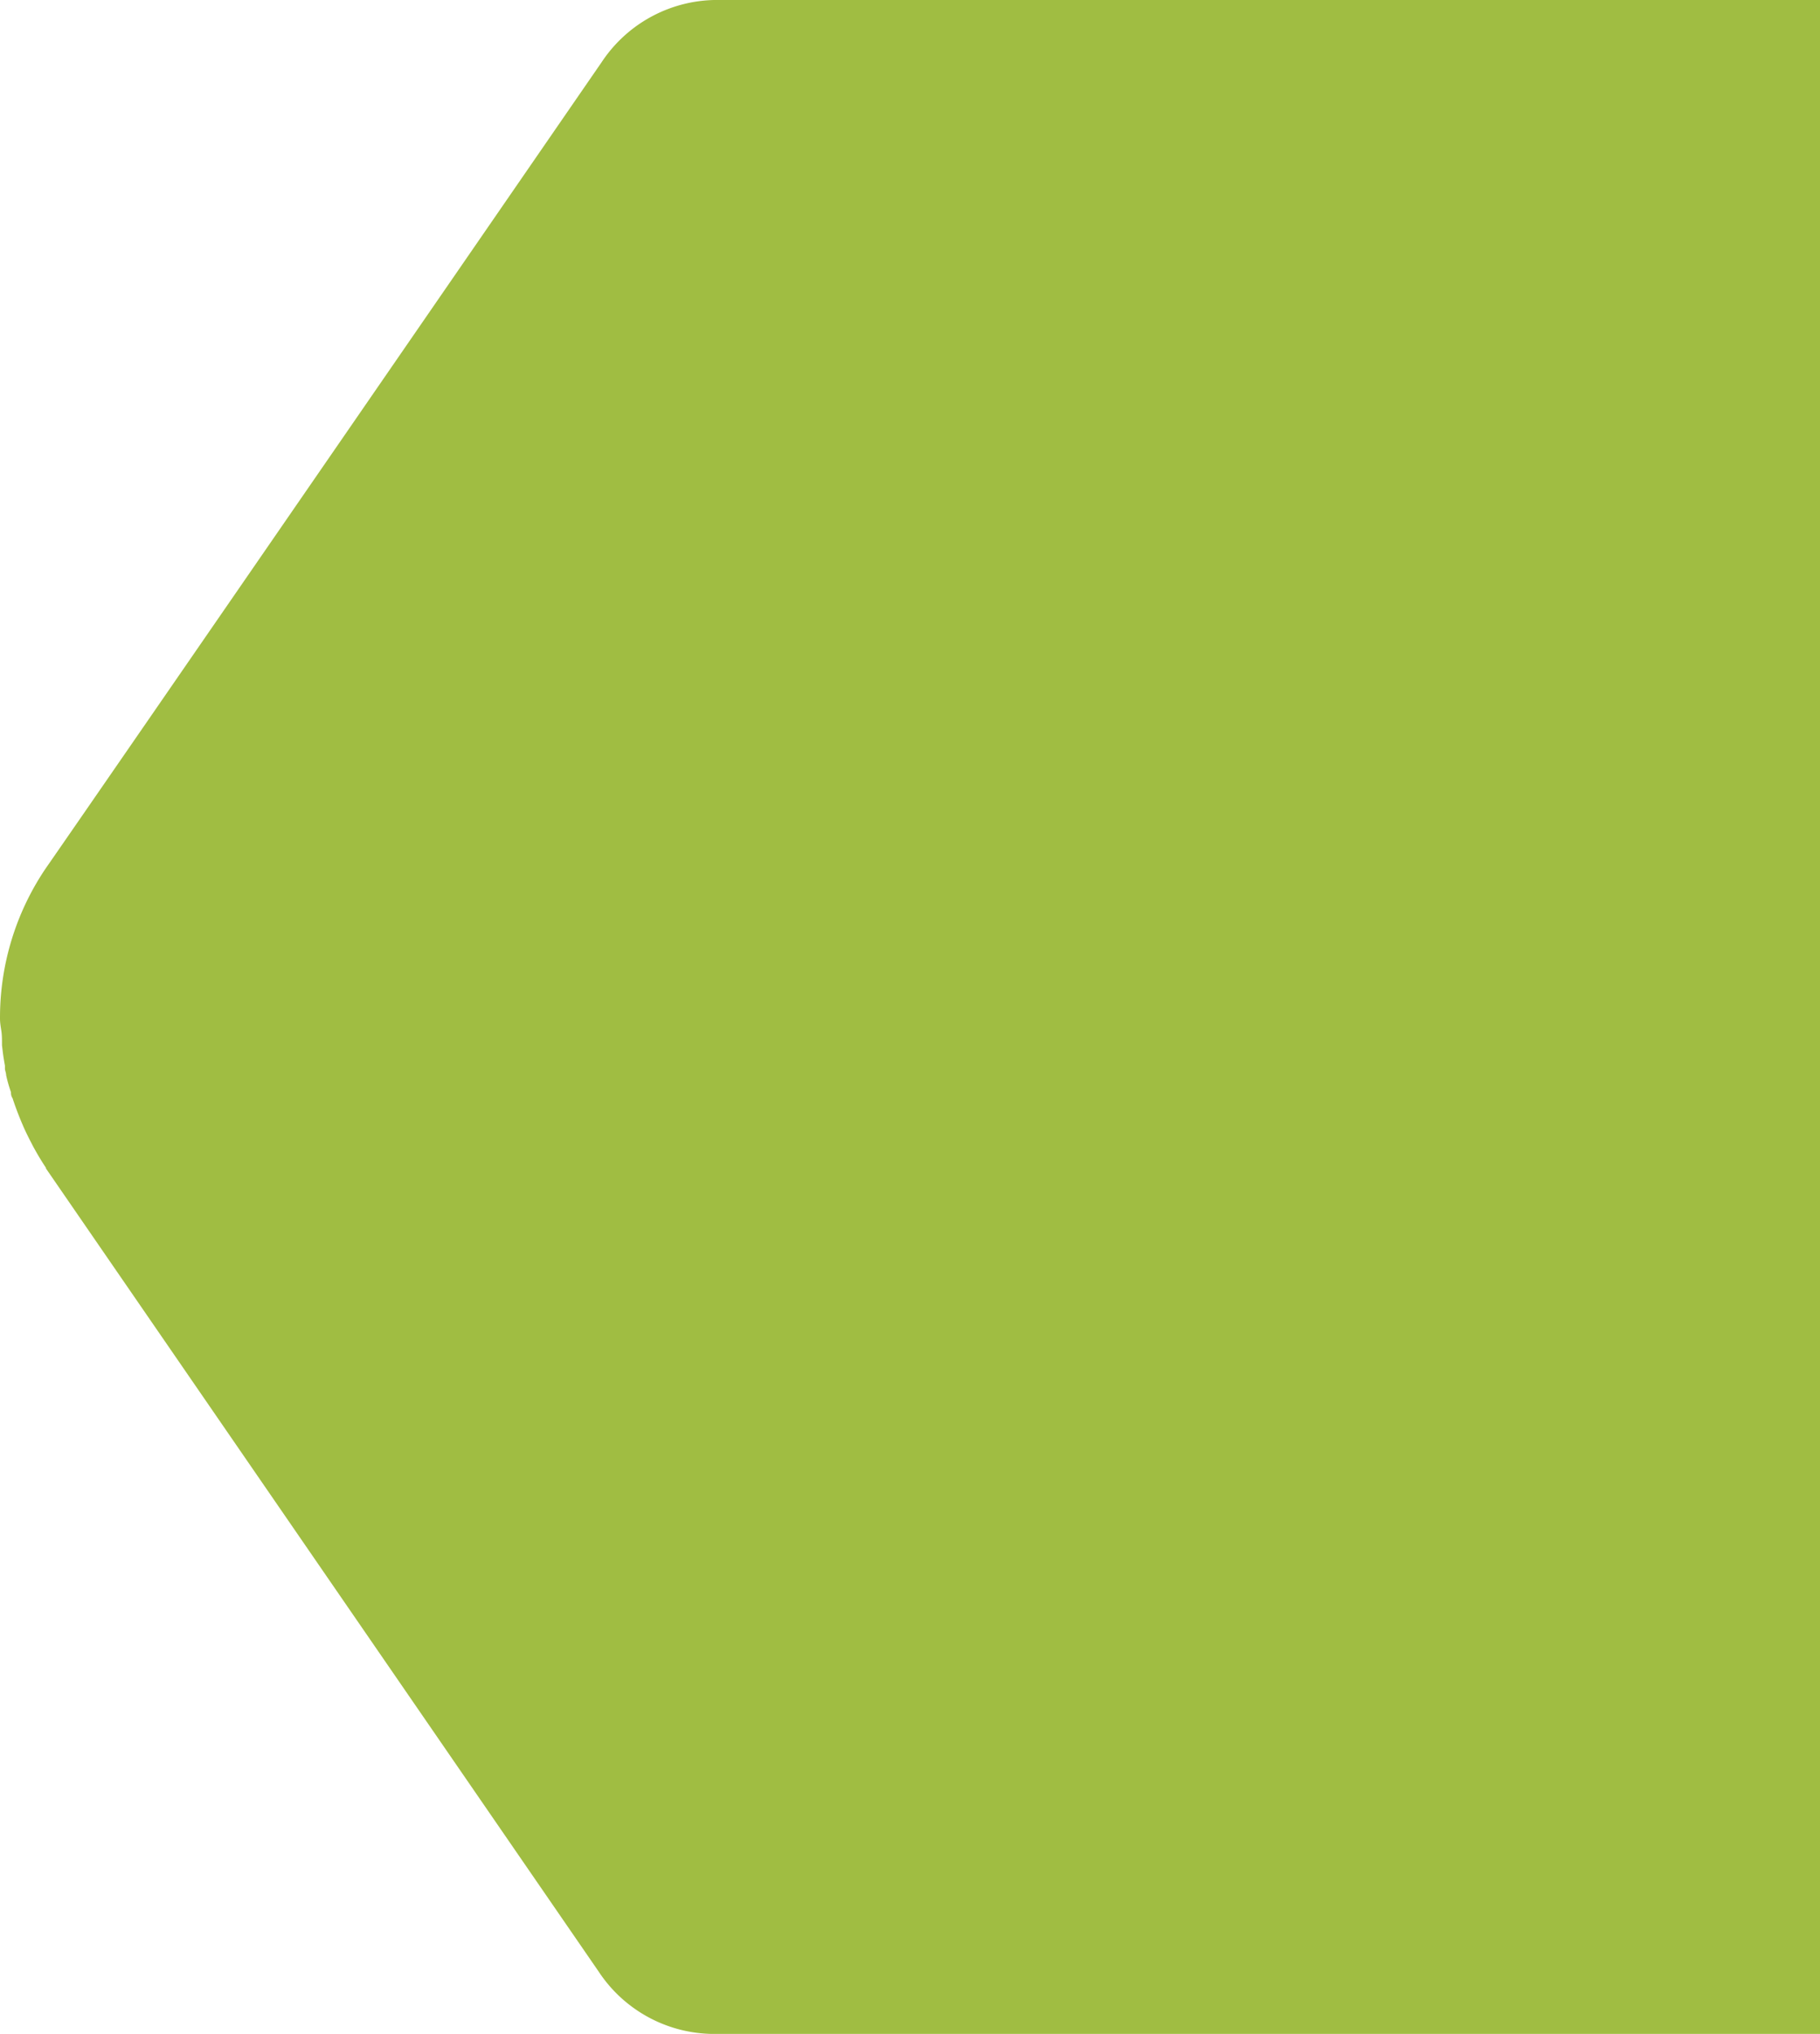 <svg xmlns="http://www.w3.org/2000/svg" viewBox="0 0 165.94 185.38">
	<path fill="#a0bd42" d="M165.94,0V185.38H65.44a12.64,12.64,0,0,1-10.87-5.7L4.19,106.5l0-.06,0,0c-.38-.57-.74-1.17-1.07-1.77-.11-.19-.2-.38-.3-.57-.24-.46-.47-.93-.68-1.4-.08-.2-.17-.39-.25-.59-.27-.66-.52-1.32-.74-2a.07.07,0,0,0,0,0C1,99.87,1,99.71,1,99.55.81,99,.67,98.51.56,98c0-.18-.08-.37-.11-.56,0,0,0,0,0-.08l0-.23c-.08-.46-.16-.91-.21-1.37l-.06-.49s0-.11,0-.17c0-.38,0-.76-.06-1.15S0,93.21,0,92.84v-.07A24.28,24.28,0,0,1,4.16,79.16h0c5.11-7.35,50.7-73.5,50.7-73.5A12.64,12.64,0,0,1,65.69,0Z"/>
</svg>